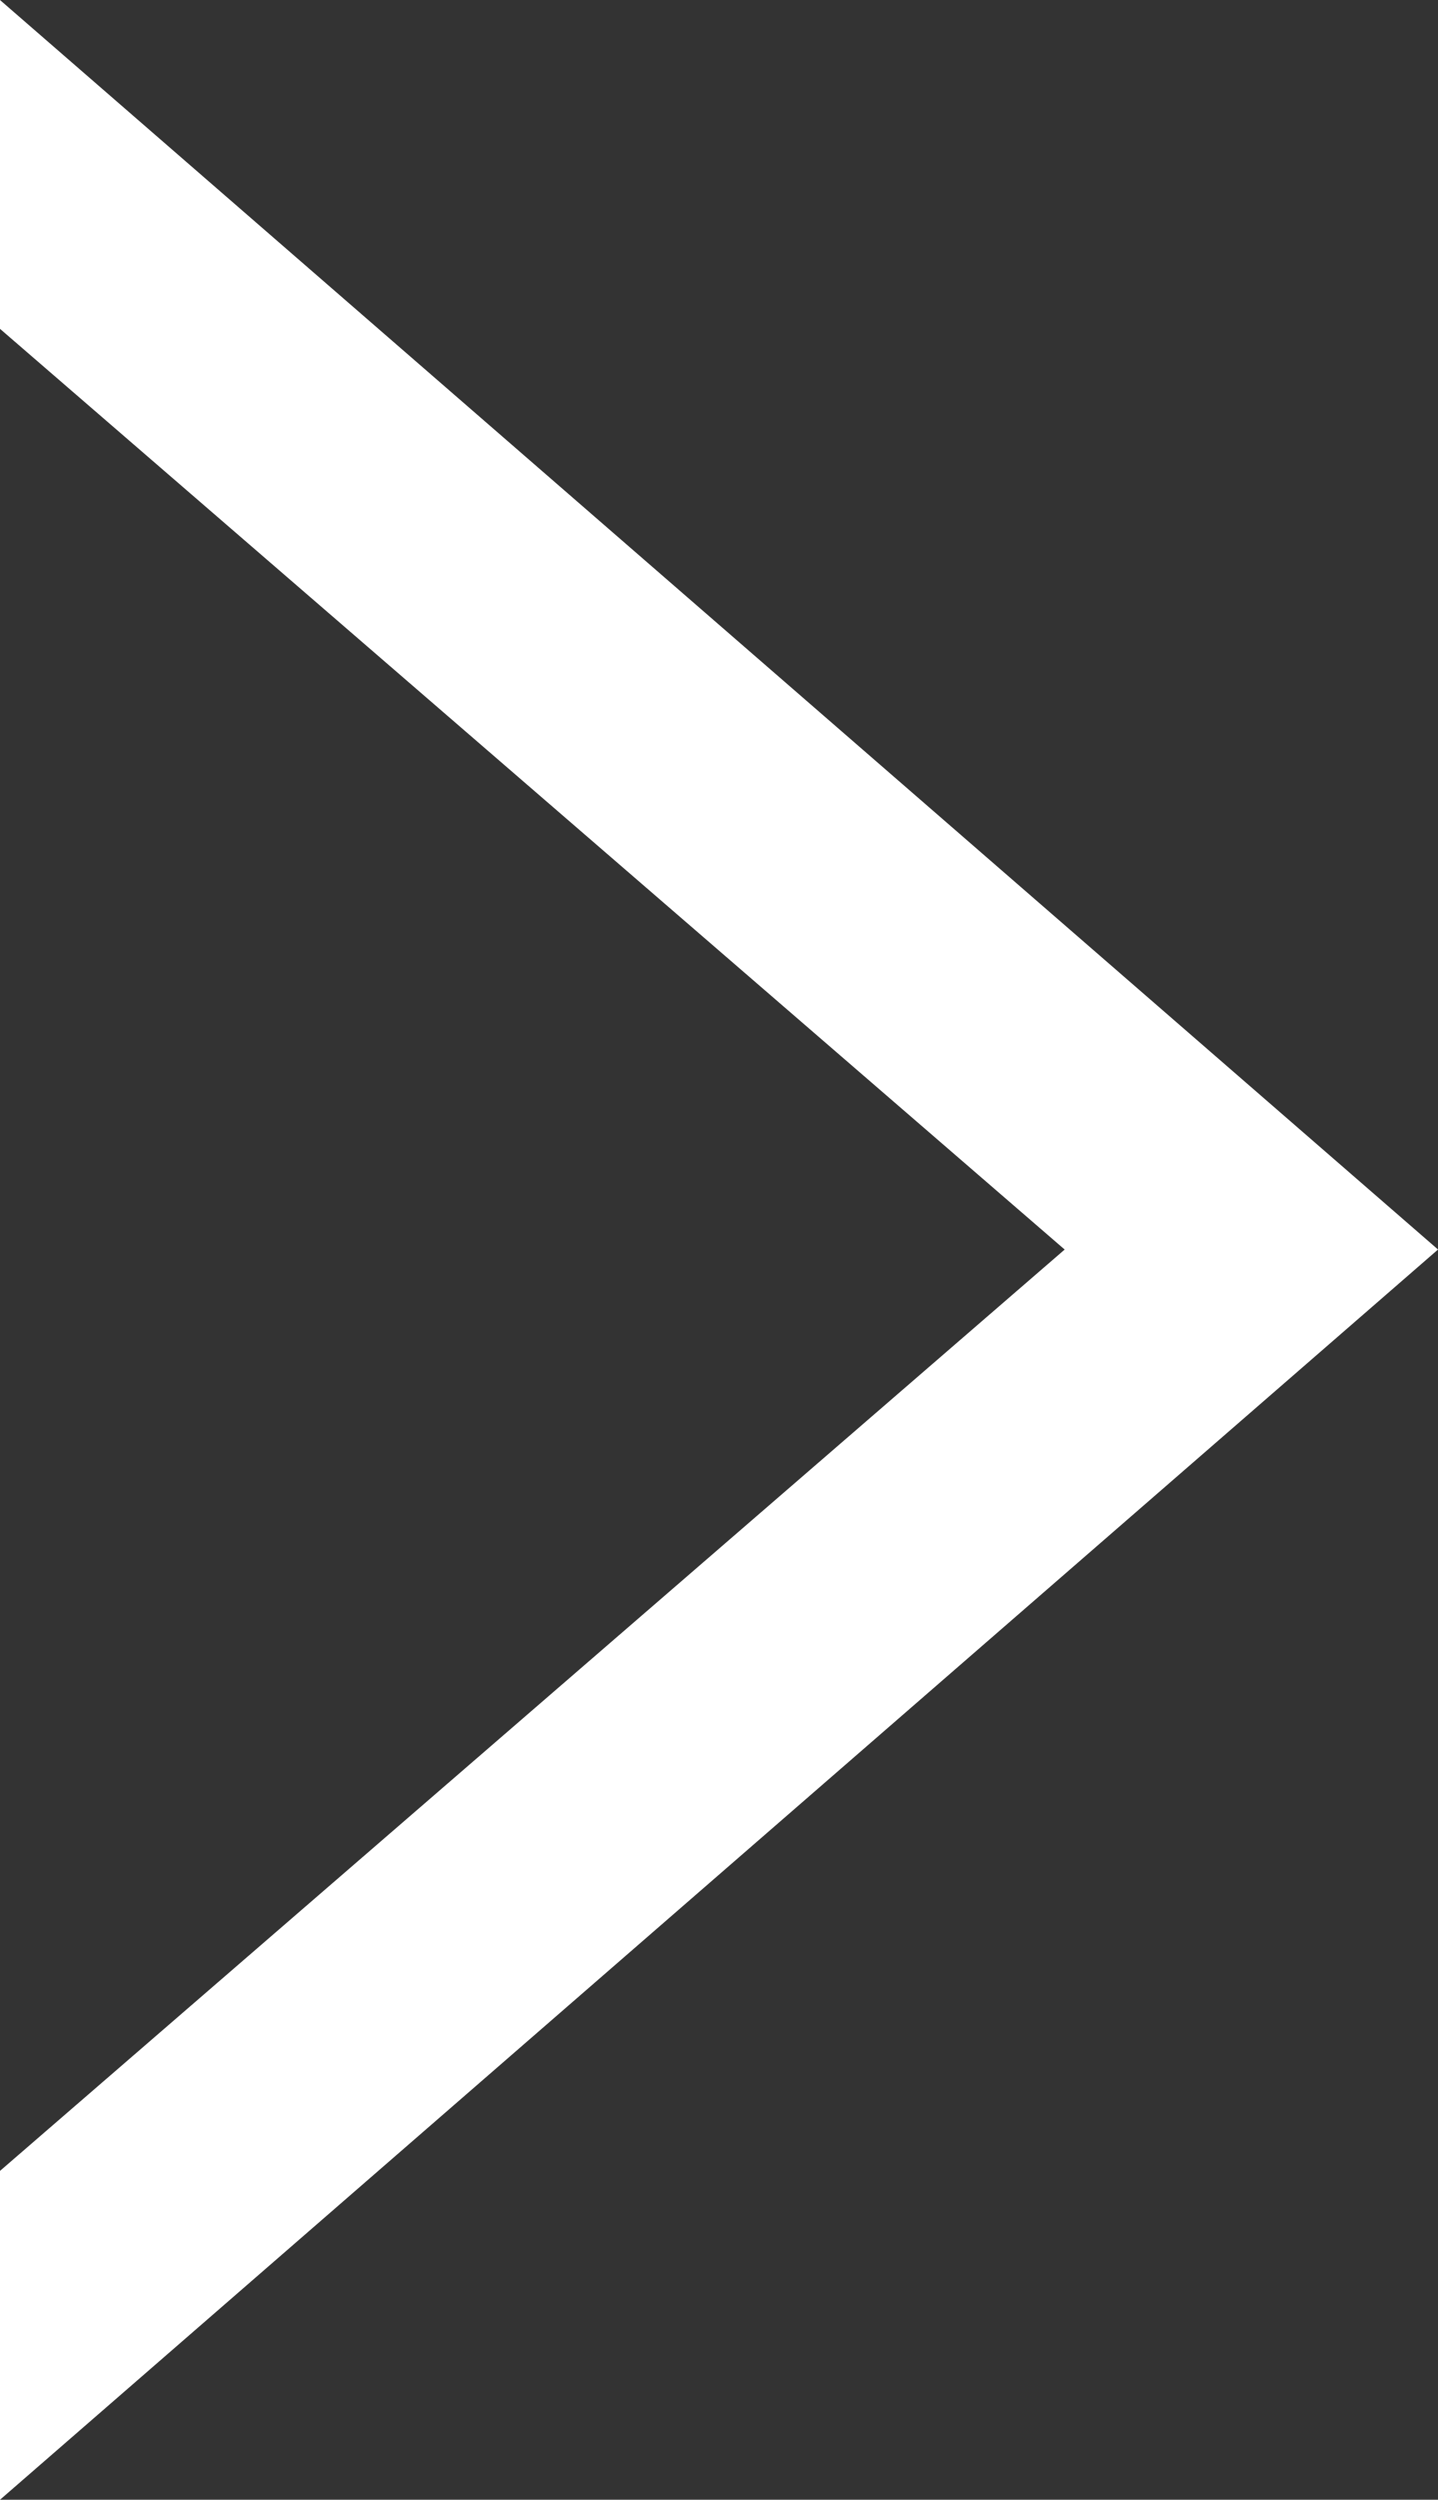<?xml version="1.0" encoding="UTF-8"?> <svg xmlns="http://www.w3.org/2000/svg" width="13.232" height="23" viewBox="0 0 13.232 23"><rect x="0" y="0" width="13.232" height="23" fill="#333333" stroke="none"/><defs><style>.a{fill:#fff;stroke:#fff;}</style></defs><g transform="translate(0.5 1.097)"><path class="a" d="M30.22,41.806v-1.7L40.281,31.4,30.22,22.7V21L42.19,31.4Z" transform="translate(-30.22 -21)"></path></g></svg> 